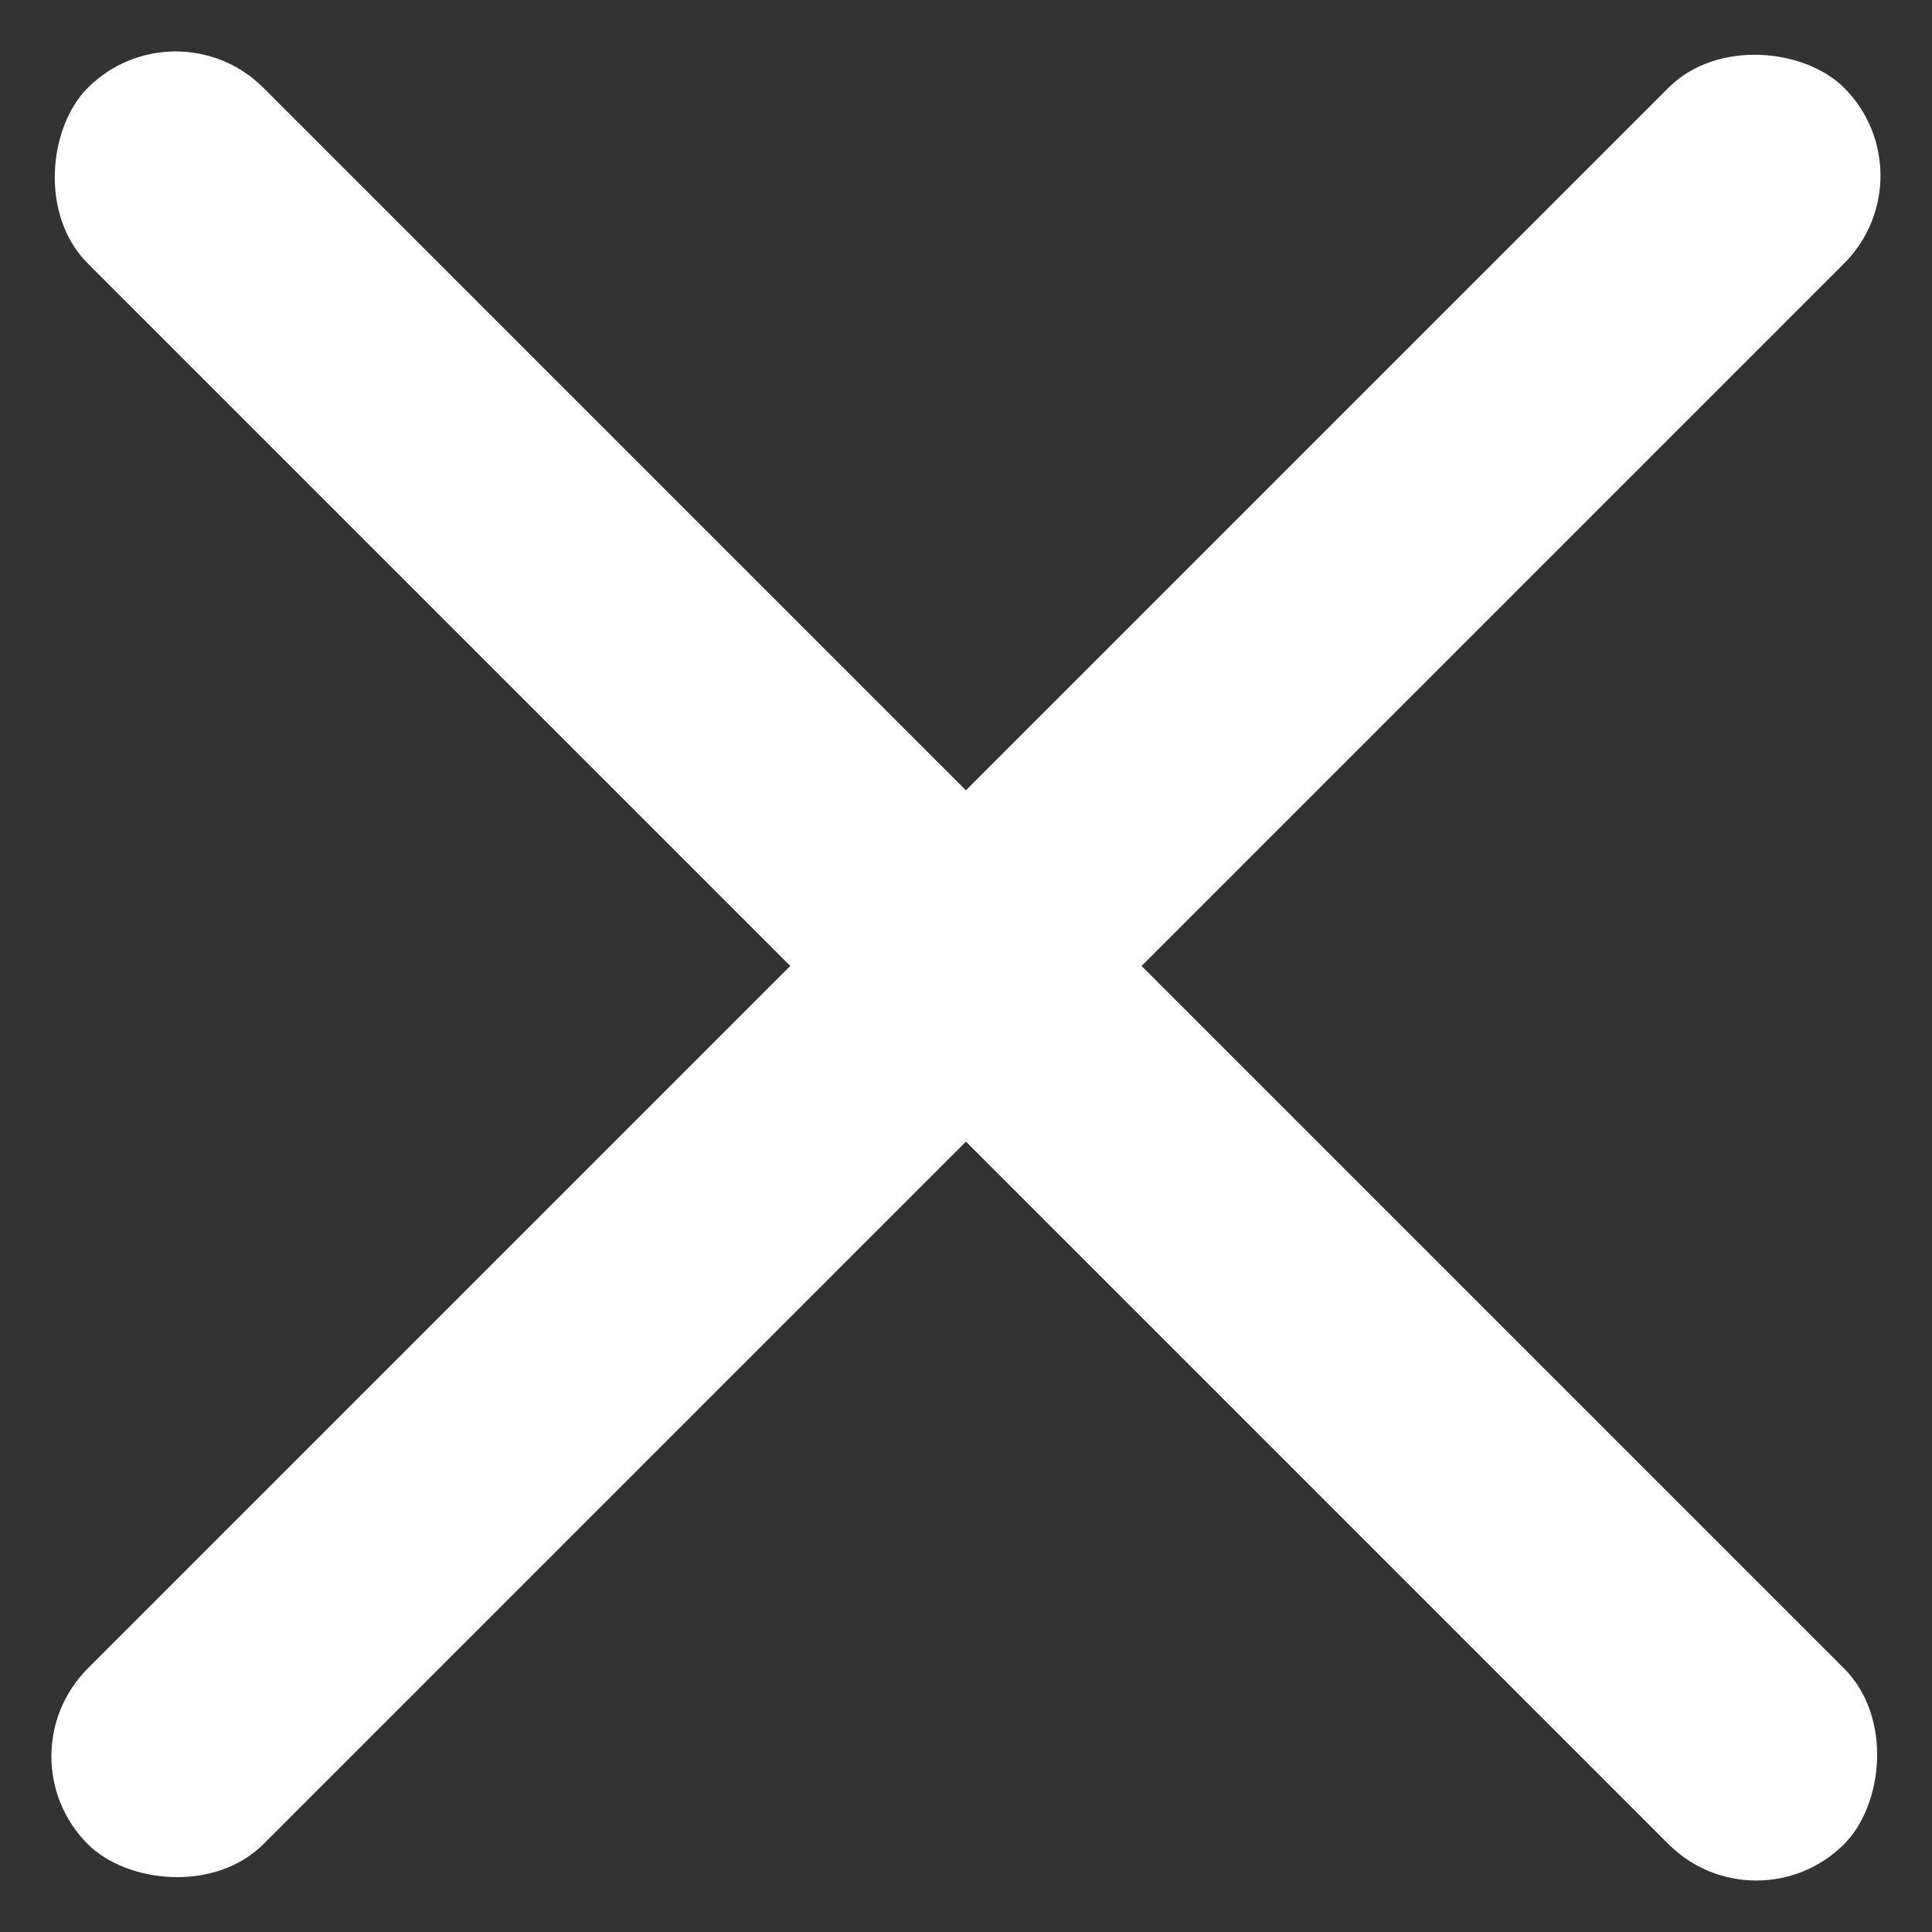 <svg xmlns="http://www.w3.org/2000/svg" width="23.335" height="23.335" viewBox="0 0 23.335 23.335">
  <rect x="0" y="0" width="23.335" height="23.335" fill="#333333" stroke="none"/>
  <g id="Group_3166" data-name="Group 3166" transform="translate(-1843.333 -63.833)">
    <rect id="Rectangle_30" data-name="Rectangle 30" width="30" height="3" rx="1.5" transform="translate(1845.454 63.833) rotate(45)" fill="#fff"/>
    <rect id="Rectangle_31" data-name="Rectangle 31" width="30" height="3" rx="1.5" transform="translate(1866.667 65.954) rotate(135)" fill="#fff"/>
  </g>
</svg>
